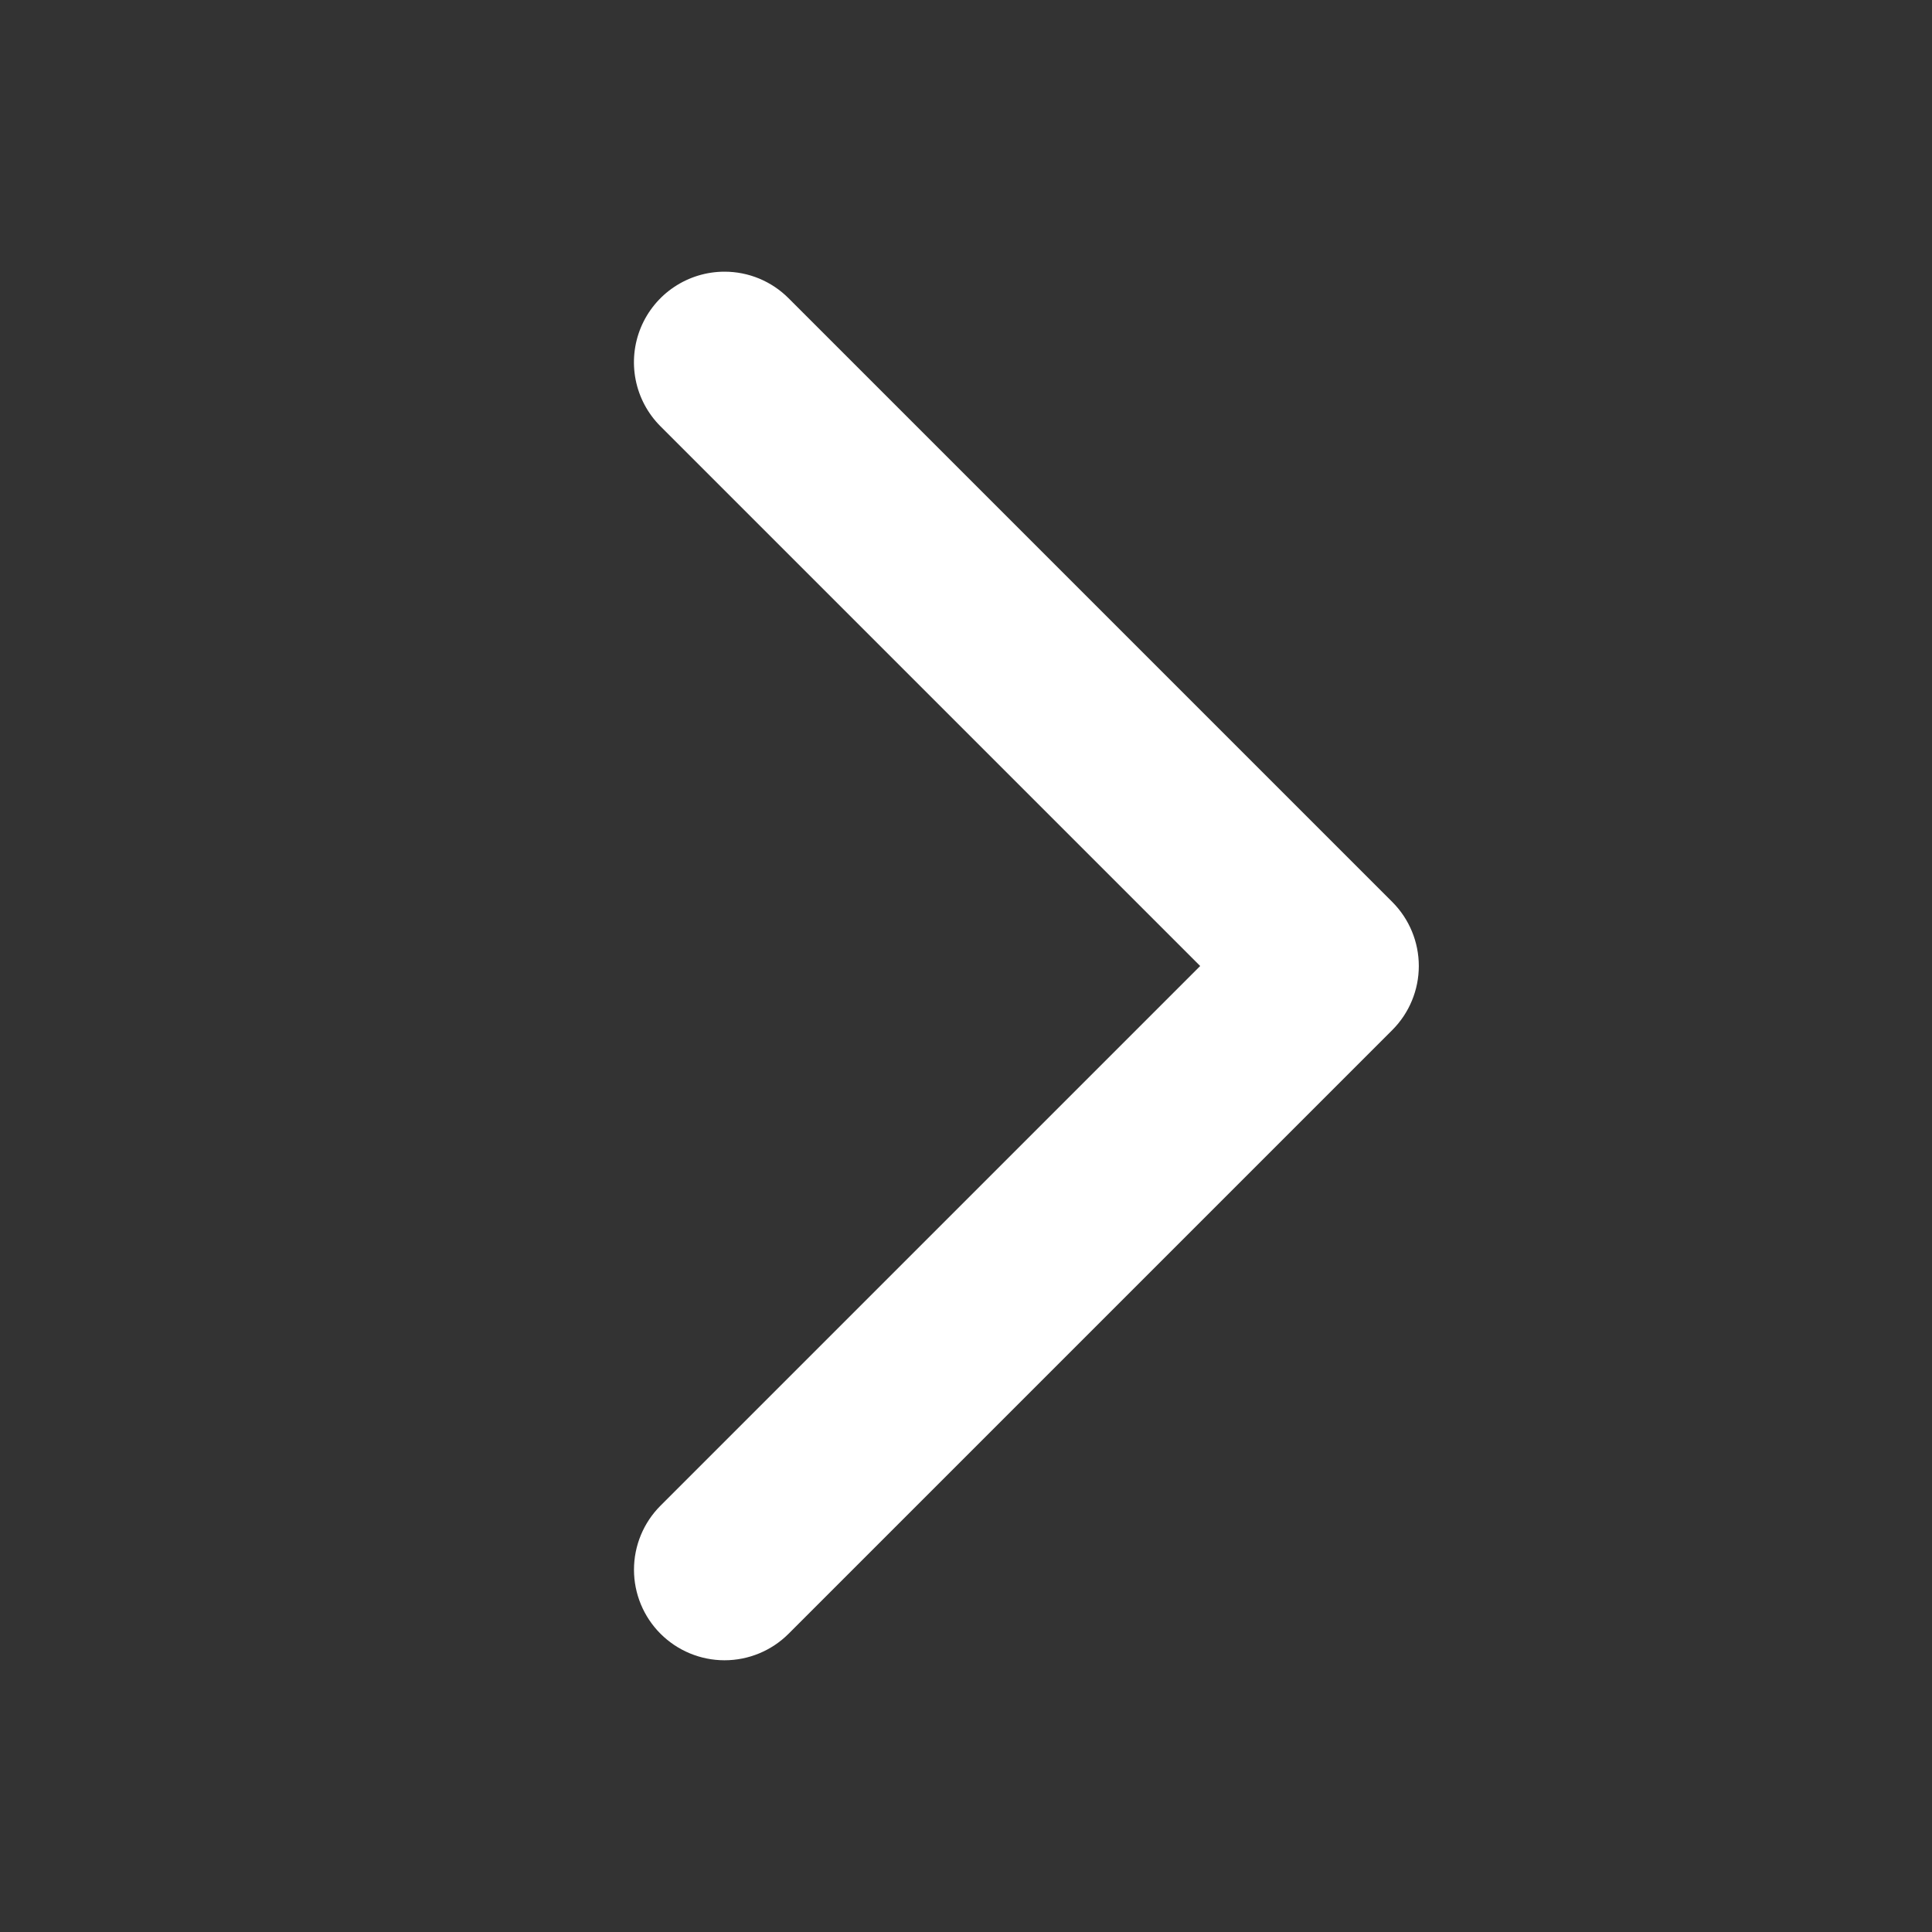 <svg width="800" height="800" viewBox="0 0 800 800" fill="none" xmlns="http://www.w3.org/2000/svg">
<rect x="0" y="0" width="800" height="800" fill="#333333" stroke="none"/>
<path d="M300 112.501C304.926 112.494 309.804 113.461 314.355 115.346C318.905 117.231 323.039 119.997 326.517 123.484L576.517 373.484C583.549 380.517 587.5 390.055 587.5 400.001C587.5 409.946 583.549 419.485 576.517 426.517L326.517 676.517C319.483 683.542 309.947 687.486 300.006 687.482C290.065 687.479 280.532 683.528 273.502 676.499C266.473 669.469 262.522 659.936 262.519 649.995C262.515 640.054 266.459 630.518 273.484 623.484L496.967 400.001L273.484 176.517C268.239 171.273 264.668 164.591 263.221 157.317C261.774 150.042 262.516 142.502 265.354 135.65C268.193 128.798 272.999 122.941 279.166 118.82C285.333 114.7 292.584 112.501 300 112.501Z" fill="white"/>
</svg>
